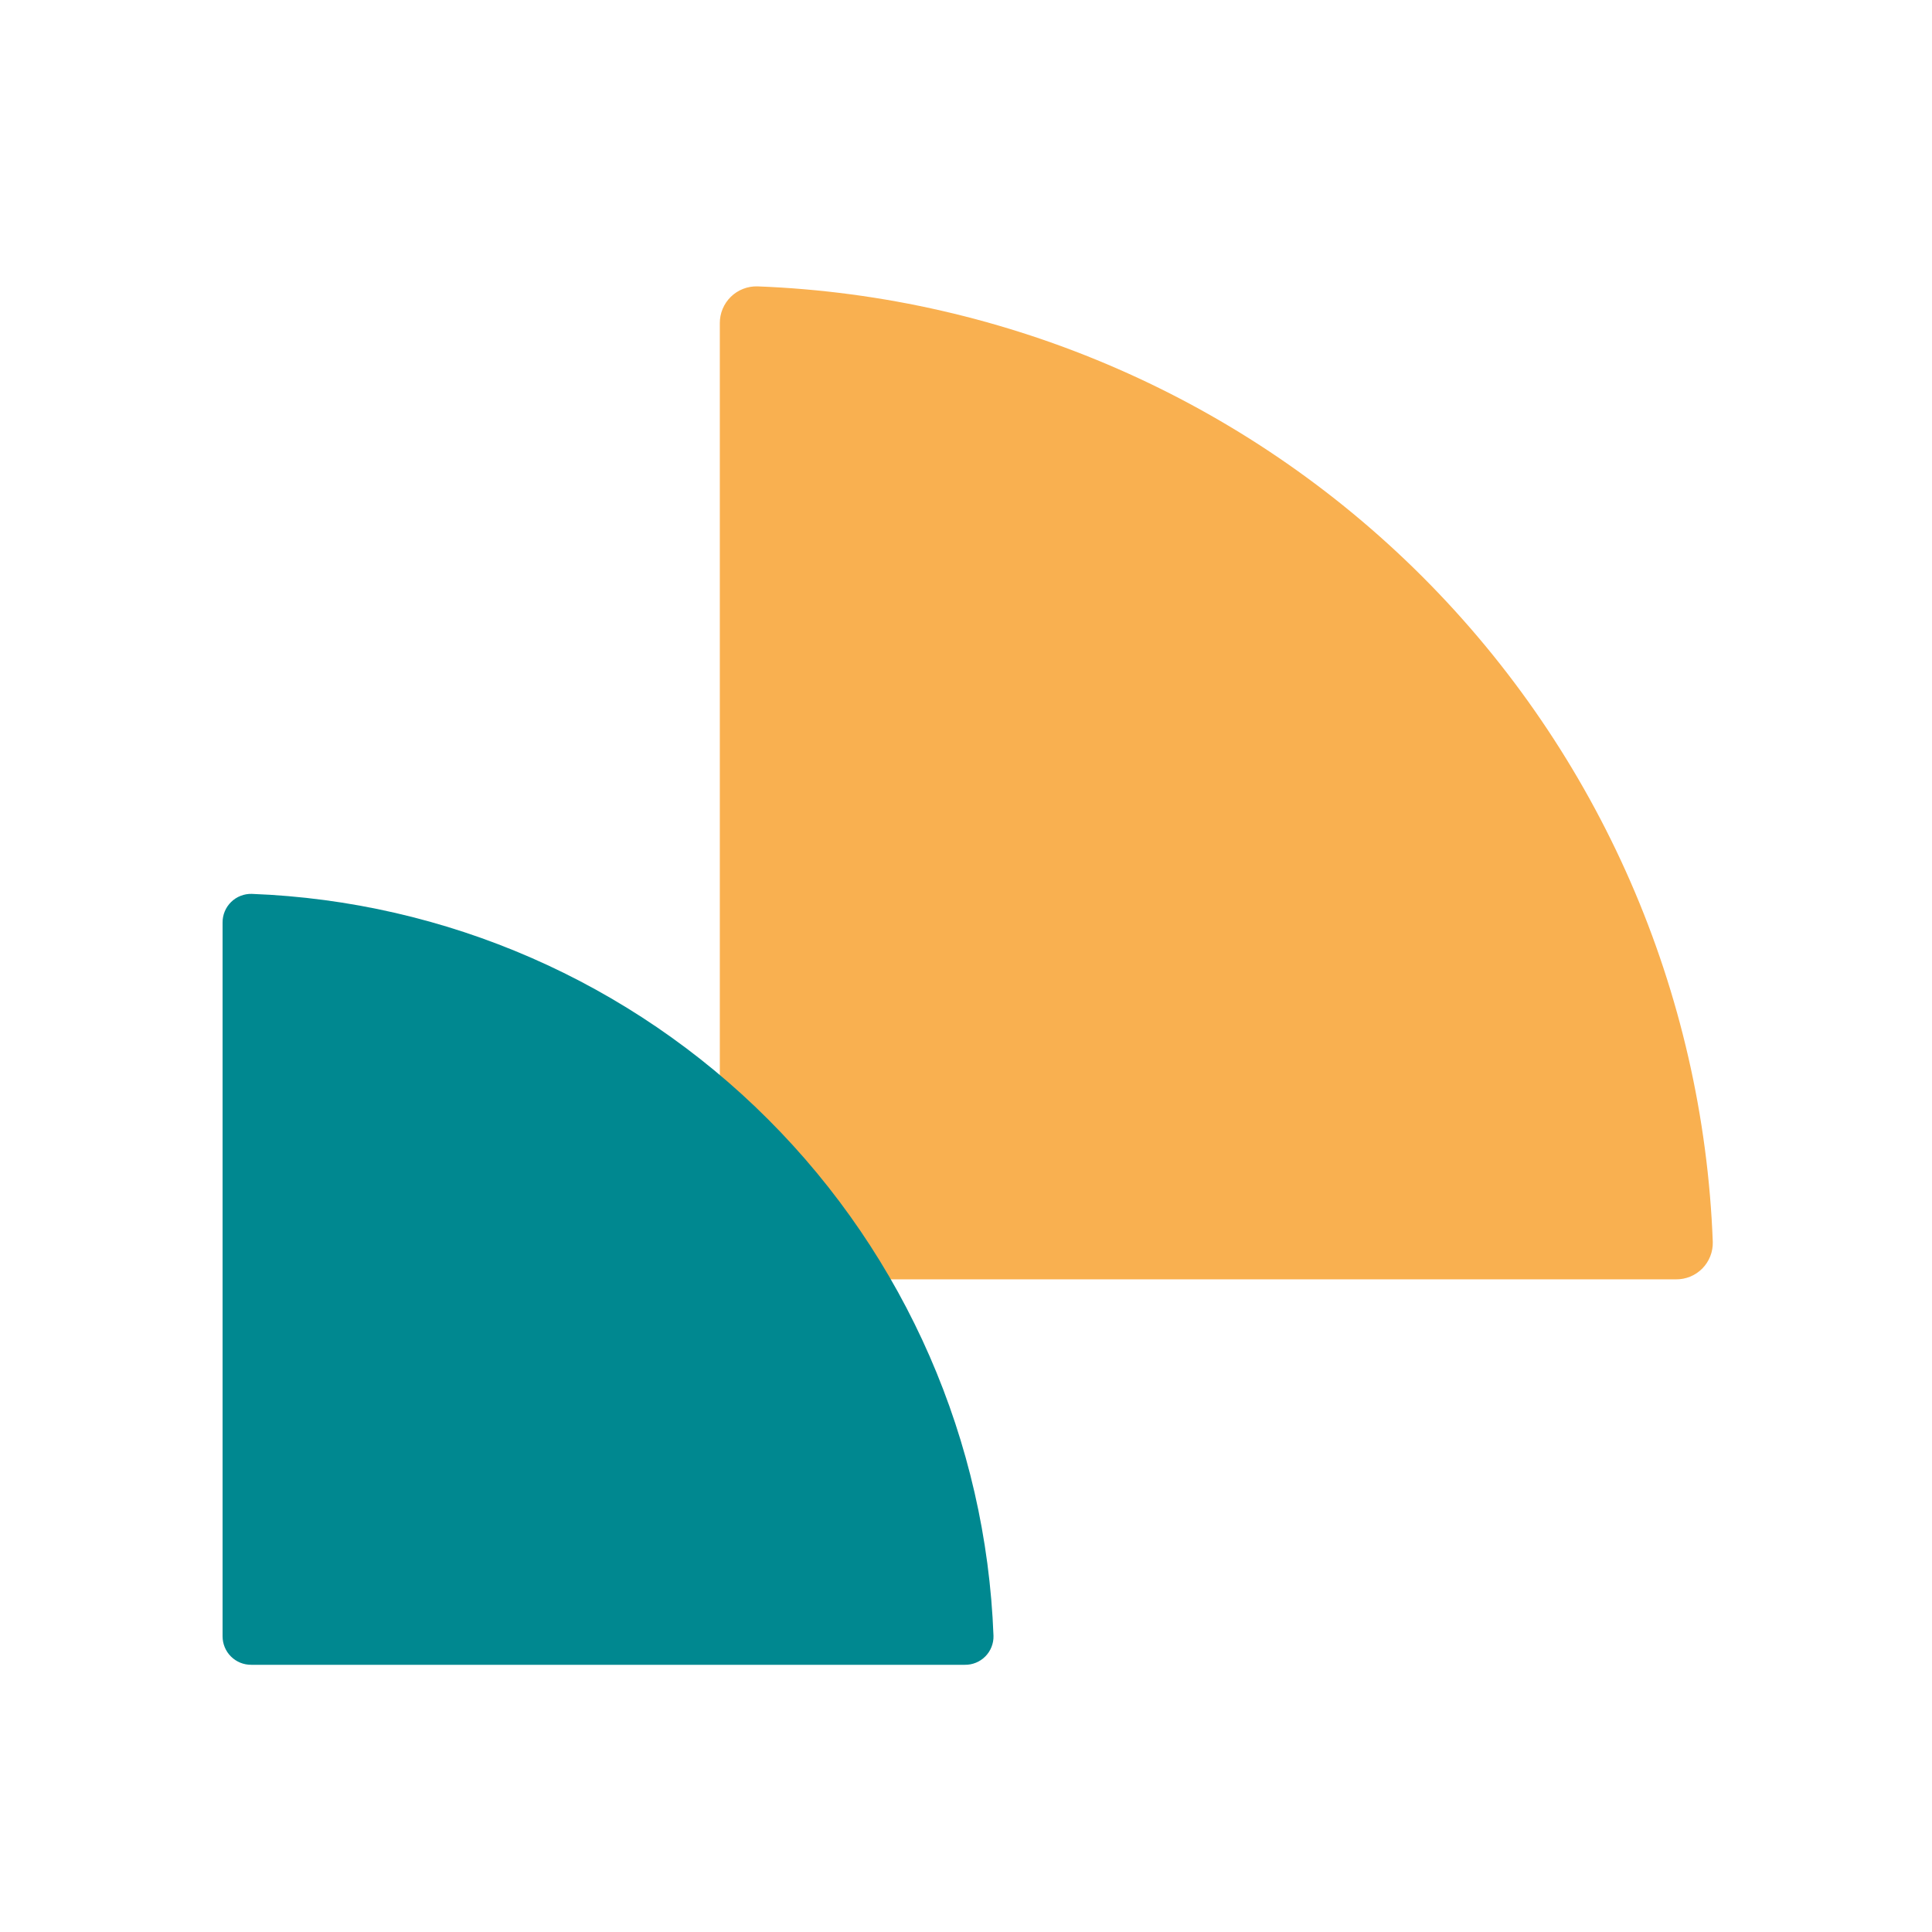 <svg width="101" height="101" viewBox="0 0 101 101" fill="none" xmlns="http://www.w3.org/2000/svg">
<path d="M39.6 14.971C52.688 15.469 65.105 20.892 74.366 30.154C83.626 39.417 89.046 51.836 89.54 64.924C89.547 65.181 89.502 65.436 89.408 65.675C89.314 65.914 89.173 66.132 88.993 66.314C88.812 66.497 88.597 66.641 88.36 66.739C88.122 66.836 87.867 66.884 87.611 66.881L39.559 66.881C39.306 66.882 39.056 66.834 38.822 66.739C38.588 66.643 38.375 66.502 38.196 66.324C38.017 66.146 37.874 65.935 37.777 65.701C37.68 65.468 37.63 65.218 37.63 64.965L37.63 16.9C37.628 16.643 37.678 16.388 37.777 16.15C37.876 15.912 38.021 15.697 38.205 15.517C38.389 15.337 38.607 15.196 38.847 15.102C39.087 15.008 39.343 14.964 39.6 14.971V14.971Z" fill="#F9B050"/>
<path d="M13.165 46.73C23.327 47.116 32.967 51.326 40.156 58.518C47.346 65.709 51.553 75.351 51.937 85.512C51.943 85.712 51.908 85.91 51.835 86.095C51.762 86.281 51.652 86.45 51.513 86.591C51.373 86.733 51.205 86.846 51.021 86.921C50.837 86.997 50.639 87.034 50.439 87.031L13.133 87.031C12.937 87.032 12.743 86.995 12.561 86.921C12.38 86.847 12.214 86.737 12.075 86.599C11.936 86.461 11.825 86.297 11.75 86.115C11.675 85.934 11.636 85.74 11.636 85.544L11.636 48.227C11.634 48.028 11.673 47.83 11.75 47.645C11.826 47.461 11.94 47.294 12.082 47.154C12.225 47.014 12.395 46.904 12.581 46.832C12.767 46.759 12.966 46.724 13.165 46.73V46.73Z" fill="#008890"/>
</svg>
